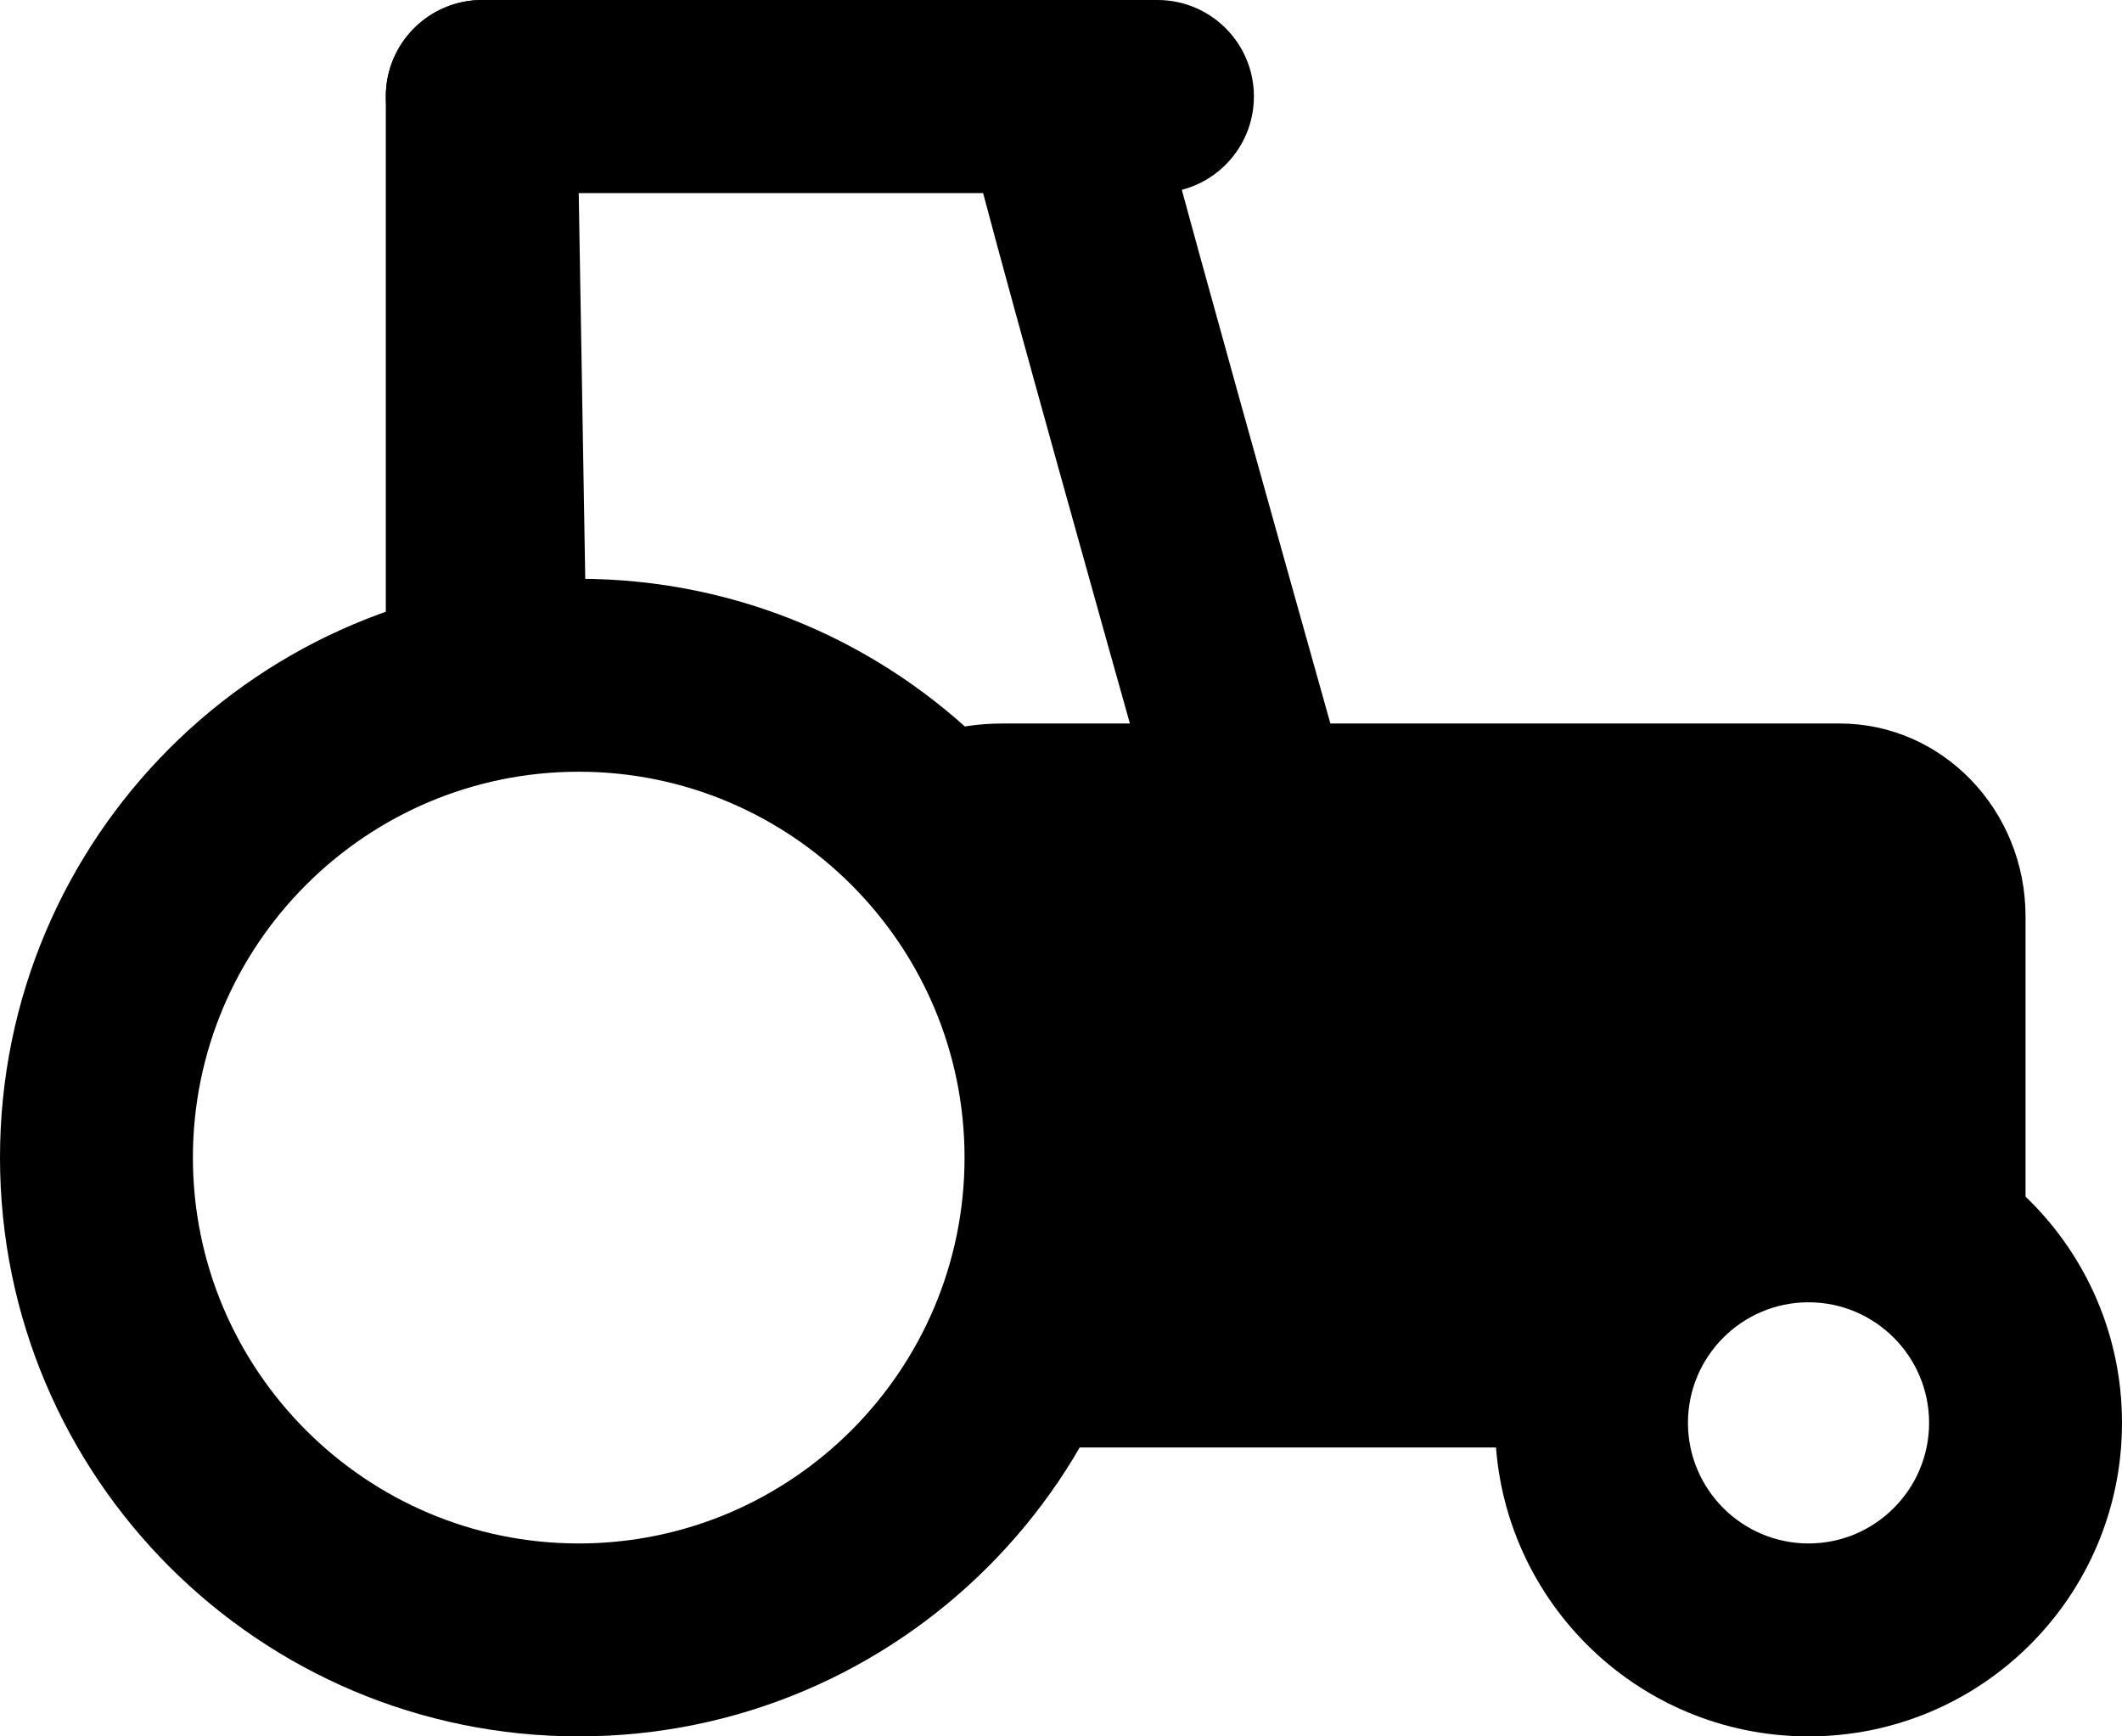 <?xml version="1.0" encoding="UTF-8" standalone="no"?>
<svg
   xmlns:dc="http://purl.org/dc/elements/1.1/"
   xmlns:cc="http://creativecommons.org/ns#"
   xmlns:rdf="http://www.w3.org/1999/02/22-rdf-syntax-ns#"
   xmlns:svg="http://www.w3.org/2000/svg"
   xmlns="http://www.w3.org/2000/svg"
   xmlns:sodipodi="http://sodipodi.sourceforge.net/DTD/sodipodi-0.dtd"
   xmlns:inkscape="http://www.inkscape.org/namespaces/inkscape"
   enable-background="new 0 0 64 64"
   height="36"
   id="Layer_1"
   version="1.1"
   viewBox="0 0 44 36"
   width="44"
   xml:space="preserve"
   sodipodi:docname="tractor-icon.svg"
   inkscape:version="0.92.4 (5da689c313, 2019-01-14)"><defs
     id="defs4944" /><sodipodi:namedview
     pagecolor="#ffffff"
     bordercolor="#666666"
     borderopacity="1"
     objecttolerance="10"
     gridtolerance="10"
     guidetolerance="10"
     inkscape:pageopacity="0"
     inkscape:pageshadow="2"
     inkscape:window-width="1920"
     inkscape:window-height="1015"
     id="namedview4942"
     showgrid="false"
     inkscape:zoom="12.625"
     inkscape:cx="4.0198019"
     inkscape:cy="17"
     inkscape:window-x="0"
     inkscape:window-y="0"
     inkscape:window-maximized="1"
     inkscape:current-layer="Layer_1"
     fit-margin-top="0"
     fit-margin-left="0"
     fit-margin-right="0"
     fit-margin-bottom="0" /><g
     id="g4921"
     style="fill:#000000;fill-opacity:1"
     transform="translate(-10,-13)"><path
       d="m 30.384,17 c 0.663,2.505 2.228,8.104 3.635,13.101 L 22.158,26.342 22,17 h 8.384 M 32,13 H 20 c -1.105,0 -2,0.895 -2,2 V 26.012 L 39.188,33.687 c 0,0 -5,-17.688 -5.188,-18.688 C 34,13.895 33.105,13 32,13 Z"
       id="path4919"
       inkscape:connector-curvature="0"
       style="fill:#000000;fill-opacity:1"
       sodipodi:nodetypes="cccccssscccs" /></g><path
     d="m 42,26 c 0,2.209 -3.599,0.049 -5.676,0.515 L 20.804,30 C 18.728,30.466 22.049,21.708 20.673,19.98 L 19.01,17.891 C 17.634,16.163 18.676,15 20.804,15 H 38.146 C 40.274,15 42,16.791 42,19 Z"
     id="path4923"
     inkscape:connector-curvature="0"
     style="fill:#000000;fill-opacity:1;stroke-width:0.982"
     sodipodi:nodetypes="sssssssss" /><path
     d="M 12,12 C 5.373,12 0,17.373 0,24 0,30.627 5.373,36 12,36 18.627,36 24,30.627 24,24 24,17.373 18.627,12 12,12 Z m 0,20 c -4.411,0 -8,-3.589 -8,-8 0,-4.411 3.589,-8 8,-8 4.411,0 8,3.589 8,8 0,4.411 -3.589,8 -8,8 z"
     id="path4933"
     inkscape:connector-curvature="0"
     style="fill:#000000;fill-opacity:1" /><path
     d="M 37.5,23 C 33.91,23 31,25.91 31,29.5 31,33.09 33.91,36 37.5,36 41.09,36 44,33.09 44,29.5 44,25.91 41.09,23 37.5,23 Z m 0,9 C 36.122,32 35,30.878 35,29.5 35,28.121 36.122,27 37.5,27 c 1.378,0 2.5,1.121 2.5,2.5 0,1.378 -1.122,2.5 -2.5,2.5 z"
     id="path4935"
     inkscape:connector-curvature="0"
     style="fill:#000000;fill-opacity:1" /><path
     d="m 26,2 c 0,1.105 -0.895,2 -2,2 H 10 C 8.895,4 8,3.105 8,2 V 2 C 8,0.895 8.895,0 10,0 h 14 c 1.105,0 2,0.895 2,2 z"
     id="path4939"
     inkscape:connector-curvature="0"
     style="fill:#000000;fill-opacity:1" /><rect
     style="fill:#000000;fill-opacity:1"
     id="rect23253"
     width="10.693"
     height="3.089"
     x="21.921"
     y="26.921" /></svg>